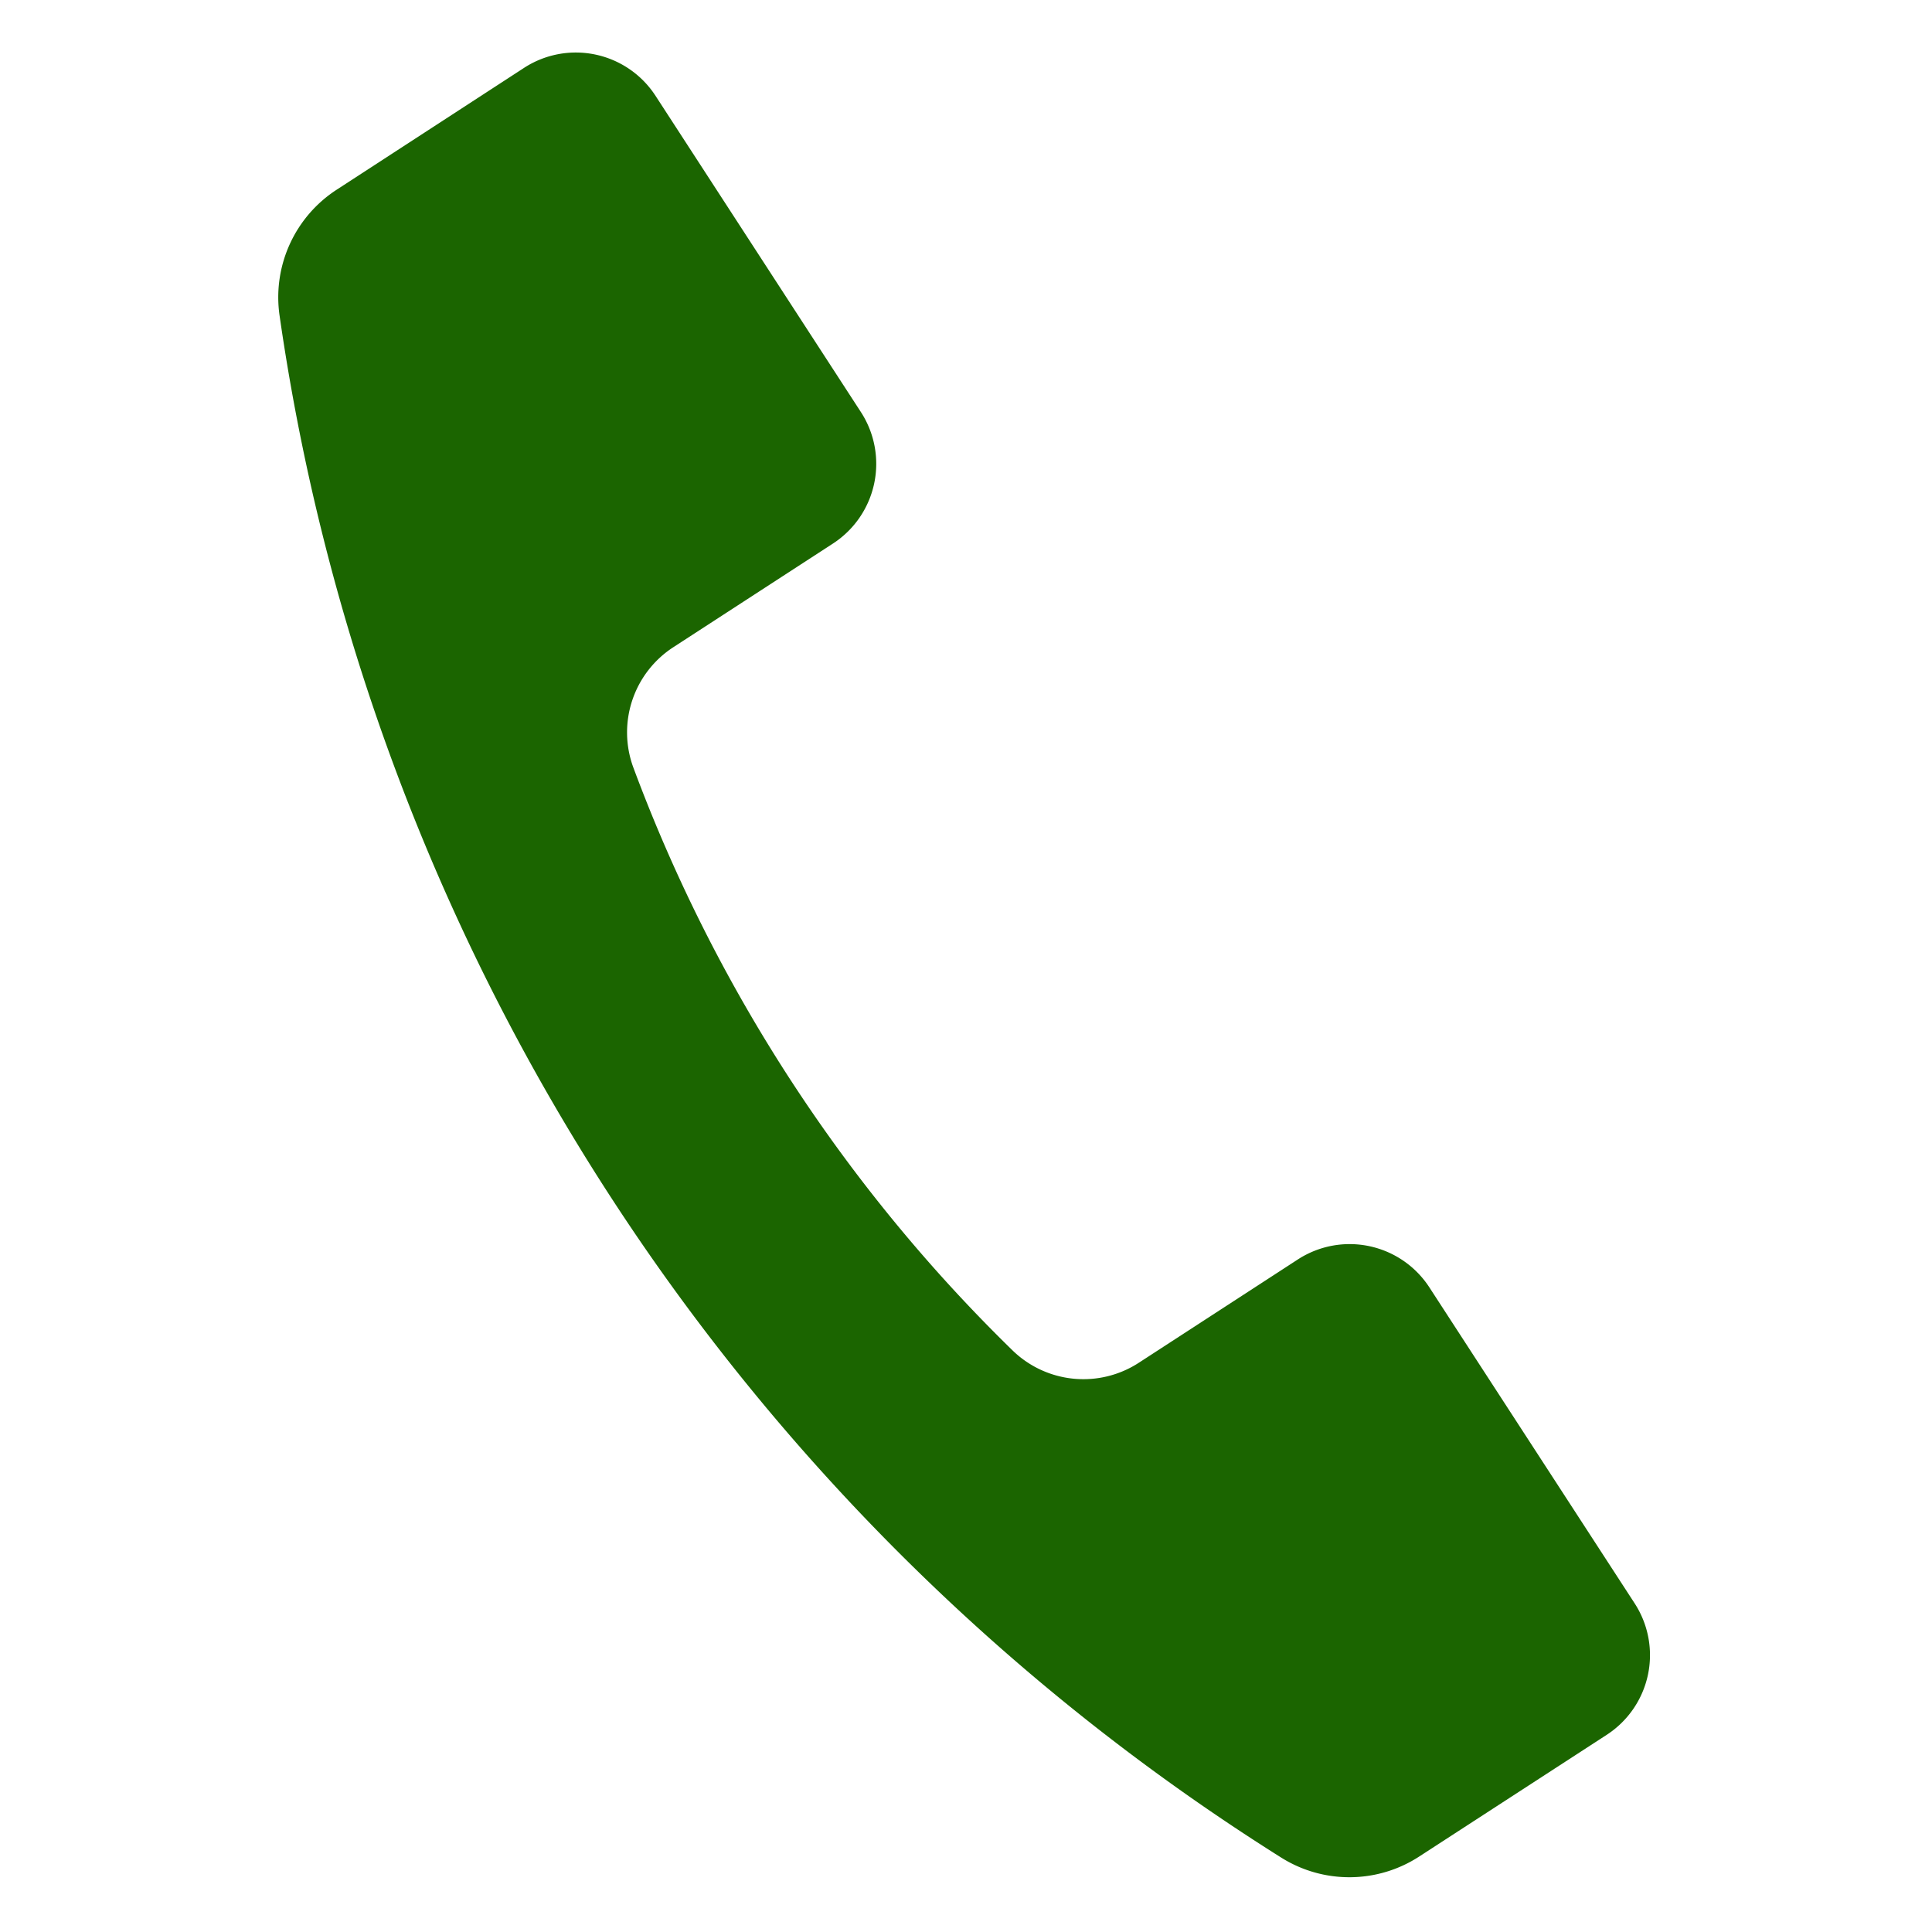 <svg xmlns="http://www.w3.org/2000/svg" width="45.097" height="45.097" viewBox="0 0 45.097 45.097"><path id="パス_6607" data-name="パス 6607" d="M37.373 30.32l-6.222-6.22a2.22 2.22 0 00-3.138 0l-3.125 3.126a2.373 2.373 0 01-2.945.338 36.991 36.991 0 01-11.5-11.486 2.37 2.37 0 01.346-2.932l3.135-3.135a2.219 2.219 0 000-3.137L7.7.65a2.218 2.218 0 00-3.138 0L.878 4.338a2.993 2.993 0 00-.7 3.142 51.094 51.094 0 0030.365 30.361 2.99 2.99 0 003.141-.7l3.688-3.686a2.218 2.218 0 00.001-3.135z" transform="rotate(12 3.952 37.606)" fill="#1b6500"/></svg>